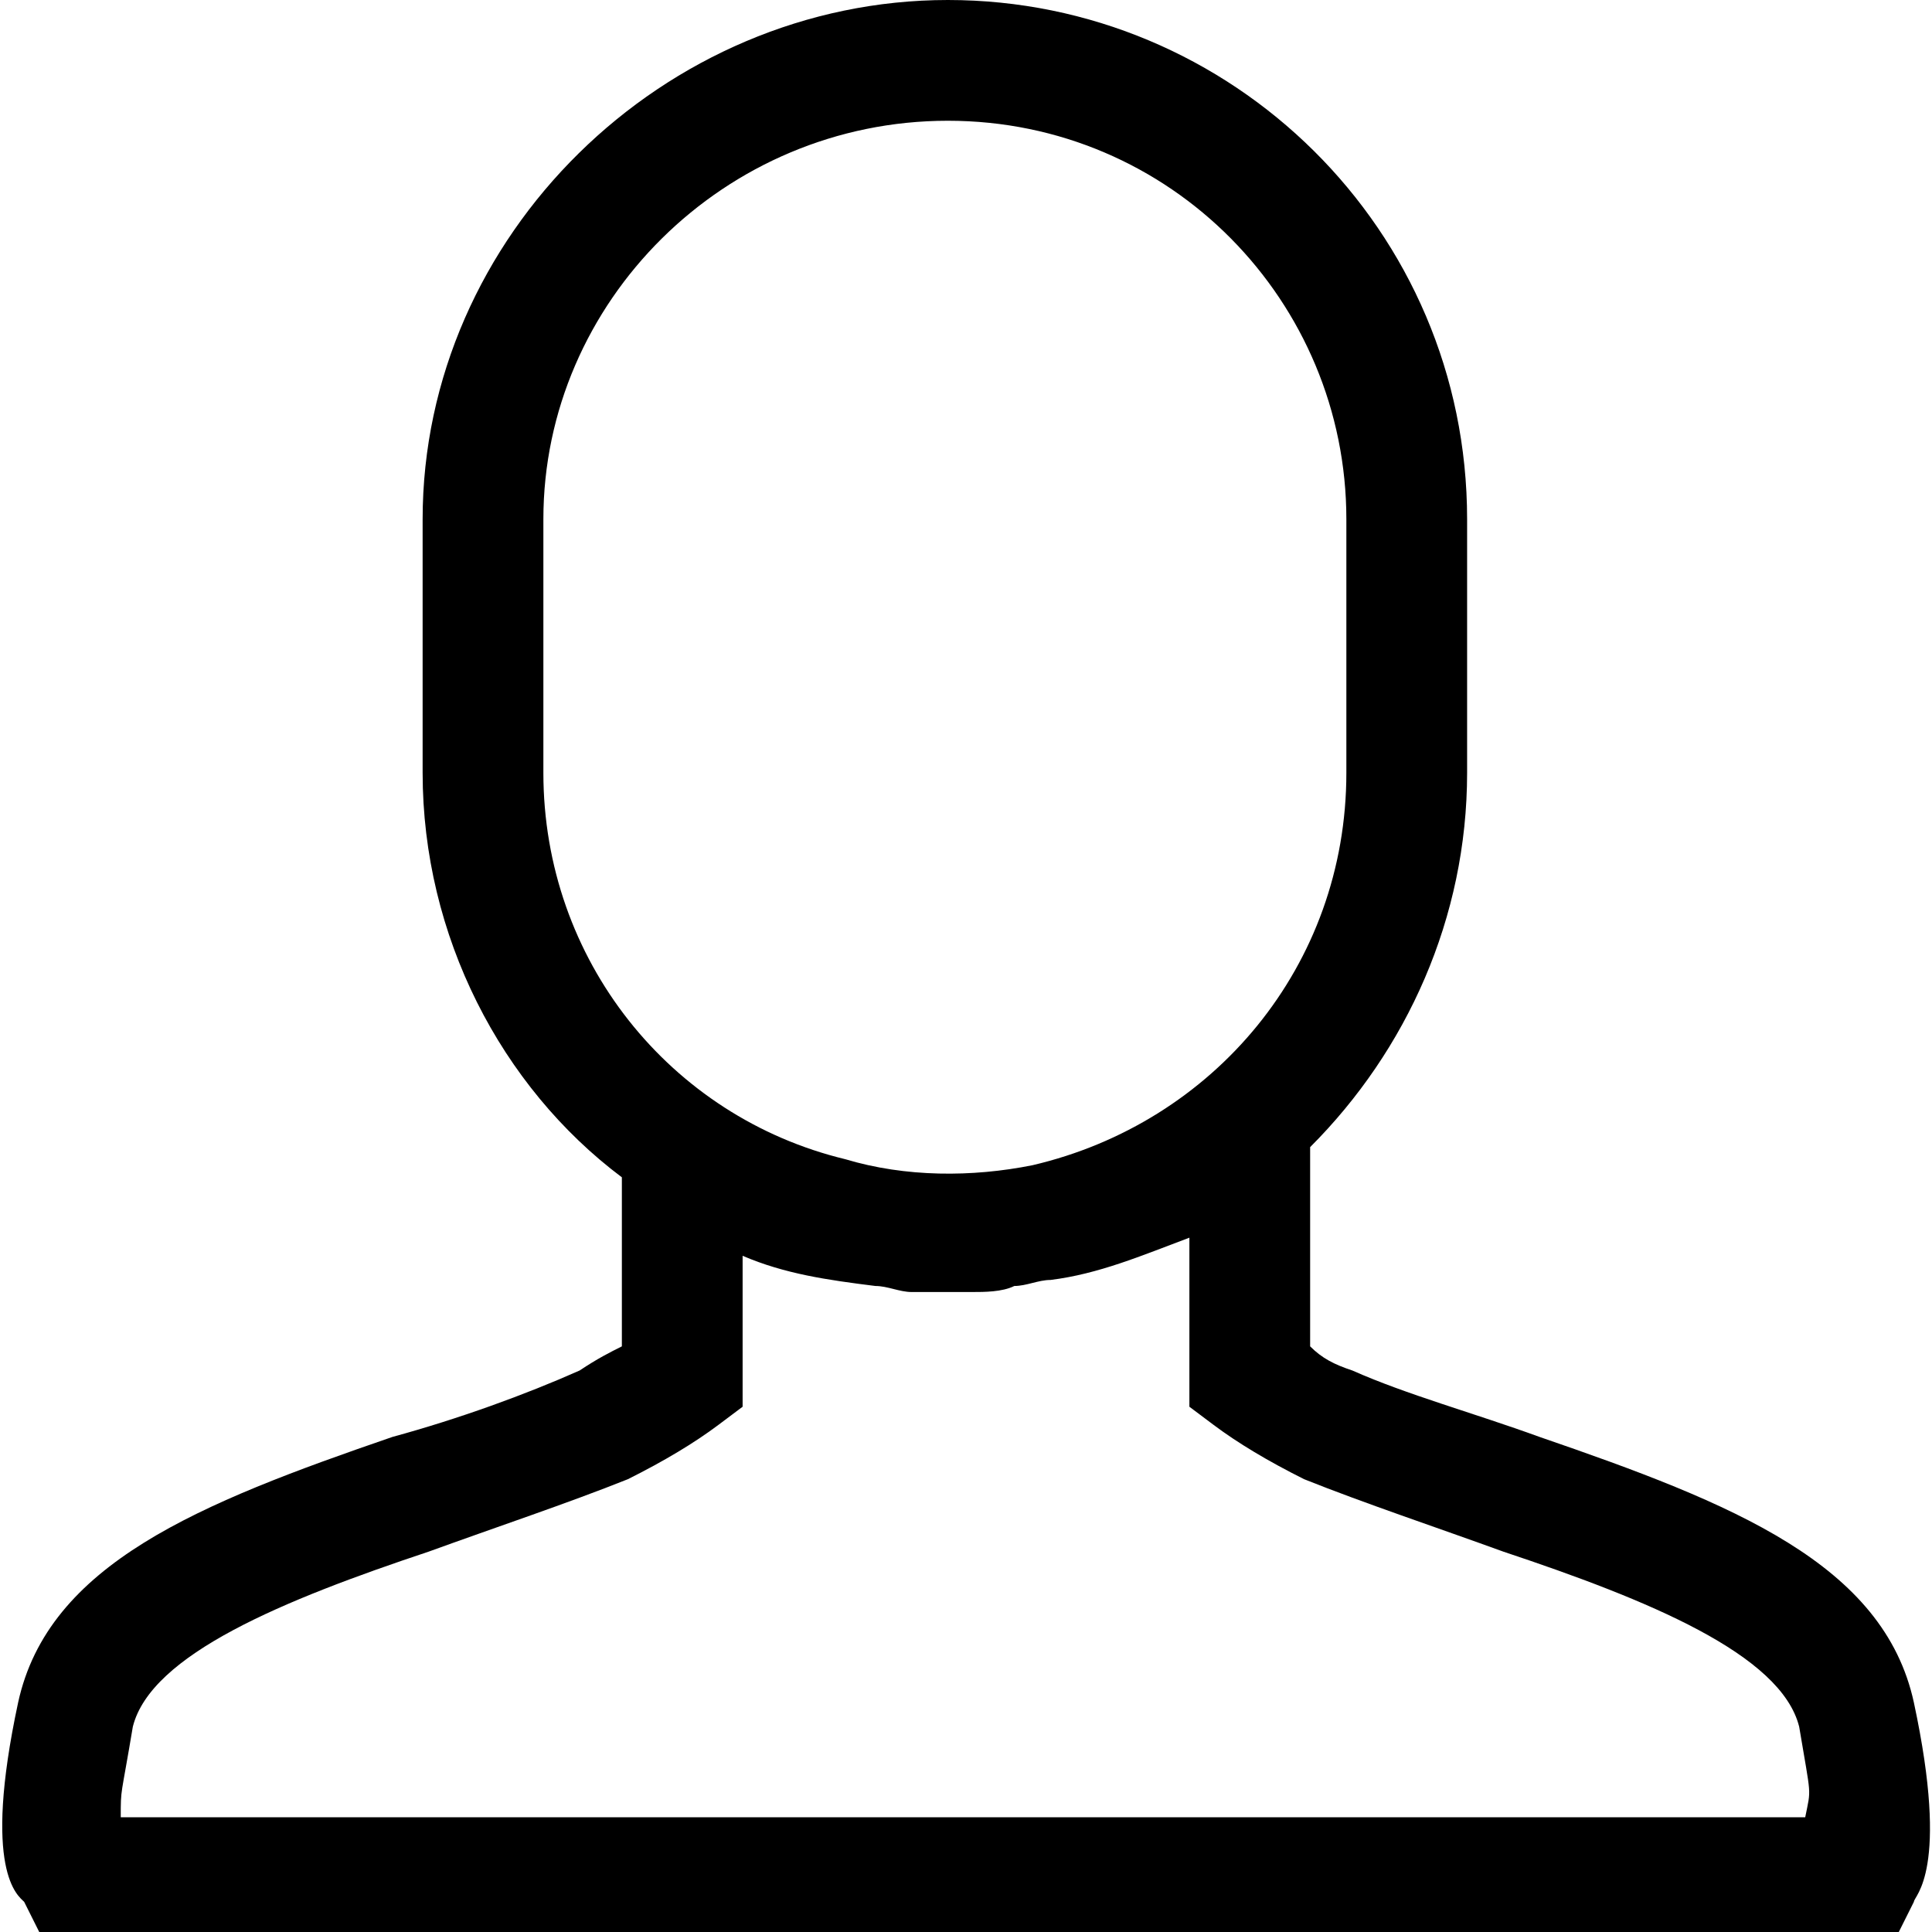 <?xml version="1.0" encoding="utf-8"?>
<!-- Generator: Adobe Illustrator 22.1.0, SVG Export Plug-In . SVG Version: 6.00 Build 0)  -->
<svg version="1.1" id="レイヤー_1" xmlns="http://www.w3.org/2000/svg" xmlns:xlink="http://www.w3.org/1999/xlink" x="0px"
	 y="0px" viewBox="0 0 32 32" style="enable-background:new 0 0 32 32;" xml:space="preserve">
<title>ico-member</title>
<path d="M31.7,28.2c-0.5-2.3-3-3.3-6.2-4.4c-1.1-0.4-2.2-0.7-3.1-1.1c-0.3-0.1-0.5-0.2-0.7-0.4V19c1.6-1.6,2.6-3.8,2.6-6.2V8.6
	c0-4.8-3.9-8.6-8.6-8.6S7,3.9,7,8.6v4.2c0,2.7,1.3,5.2,3.3,6.7v2.8c-0.2,0.1-0.4,0.2-0.7,0.4c-0.9,0.4-2,0.8-3.1,1.1
	c-3.2,1.1-5.7,2.1-6.2,4.4c-0.6,2.8,0,3.2,0.1,3.3l0.3,0.6h30.7l0.3-0.6C31.7,31.4,32.3,31,31.7,28.2z M9,12.8V8.6C9,5,12,2,15.7,2
	c3.7,0,6.6,3,6.6,6.6v4.2c0,3.2-2.2,5.8-5.2,6.5c-1,0.2-2.1,0.2-3.1-0.1C11.1,18.5,9,15.9,9,12.8z M29.9,30.1H2
	C2,29.6,2,29.8,2.2,28.6c0.3-1.2,2.5-2.1,4.9-2.9c1.1-0.4,2.3-0.8,3.3-1.2c0.6-0.3,1.1-0.6,1.5-0.9l0.4-0.3v-2.5
	c0.7,0.3,1.4,0.4,2.2,0.5c0.2,0,0.4,0.1,0.6,0.1c0,0,0.1,0,0.1,0c0.2,0,0.4,0,0.5,0c0.1,0,0.2,0,0.3,0c0,0,0.1,0,0.1,0
	c0.2,0,0.5,0,0.7-0.1c0.2,0,0.4-0.1,0.6-0.1c0,0,0,0,0,0c0.8-0.1,1.5-0.4,2.3-0.7v2.8l0.4,0.3c0.4,0.3,0.9,0.6,1.5,0.9
	c1,0.4,2.2,0.8,3.3,1.2c2.4,0.8,4.6,1.7,4.9,2.9C30,29.8,30,29.6,29.9,30.1z"/>
</svg>
